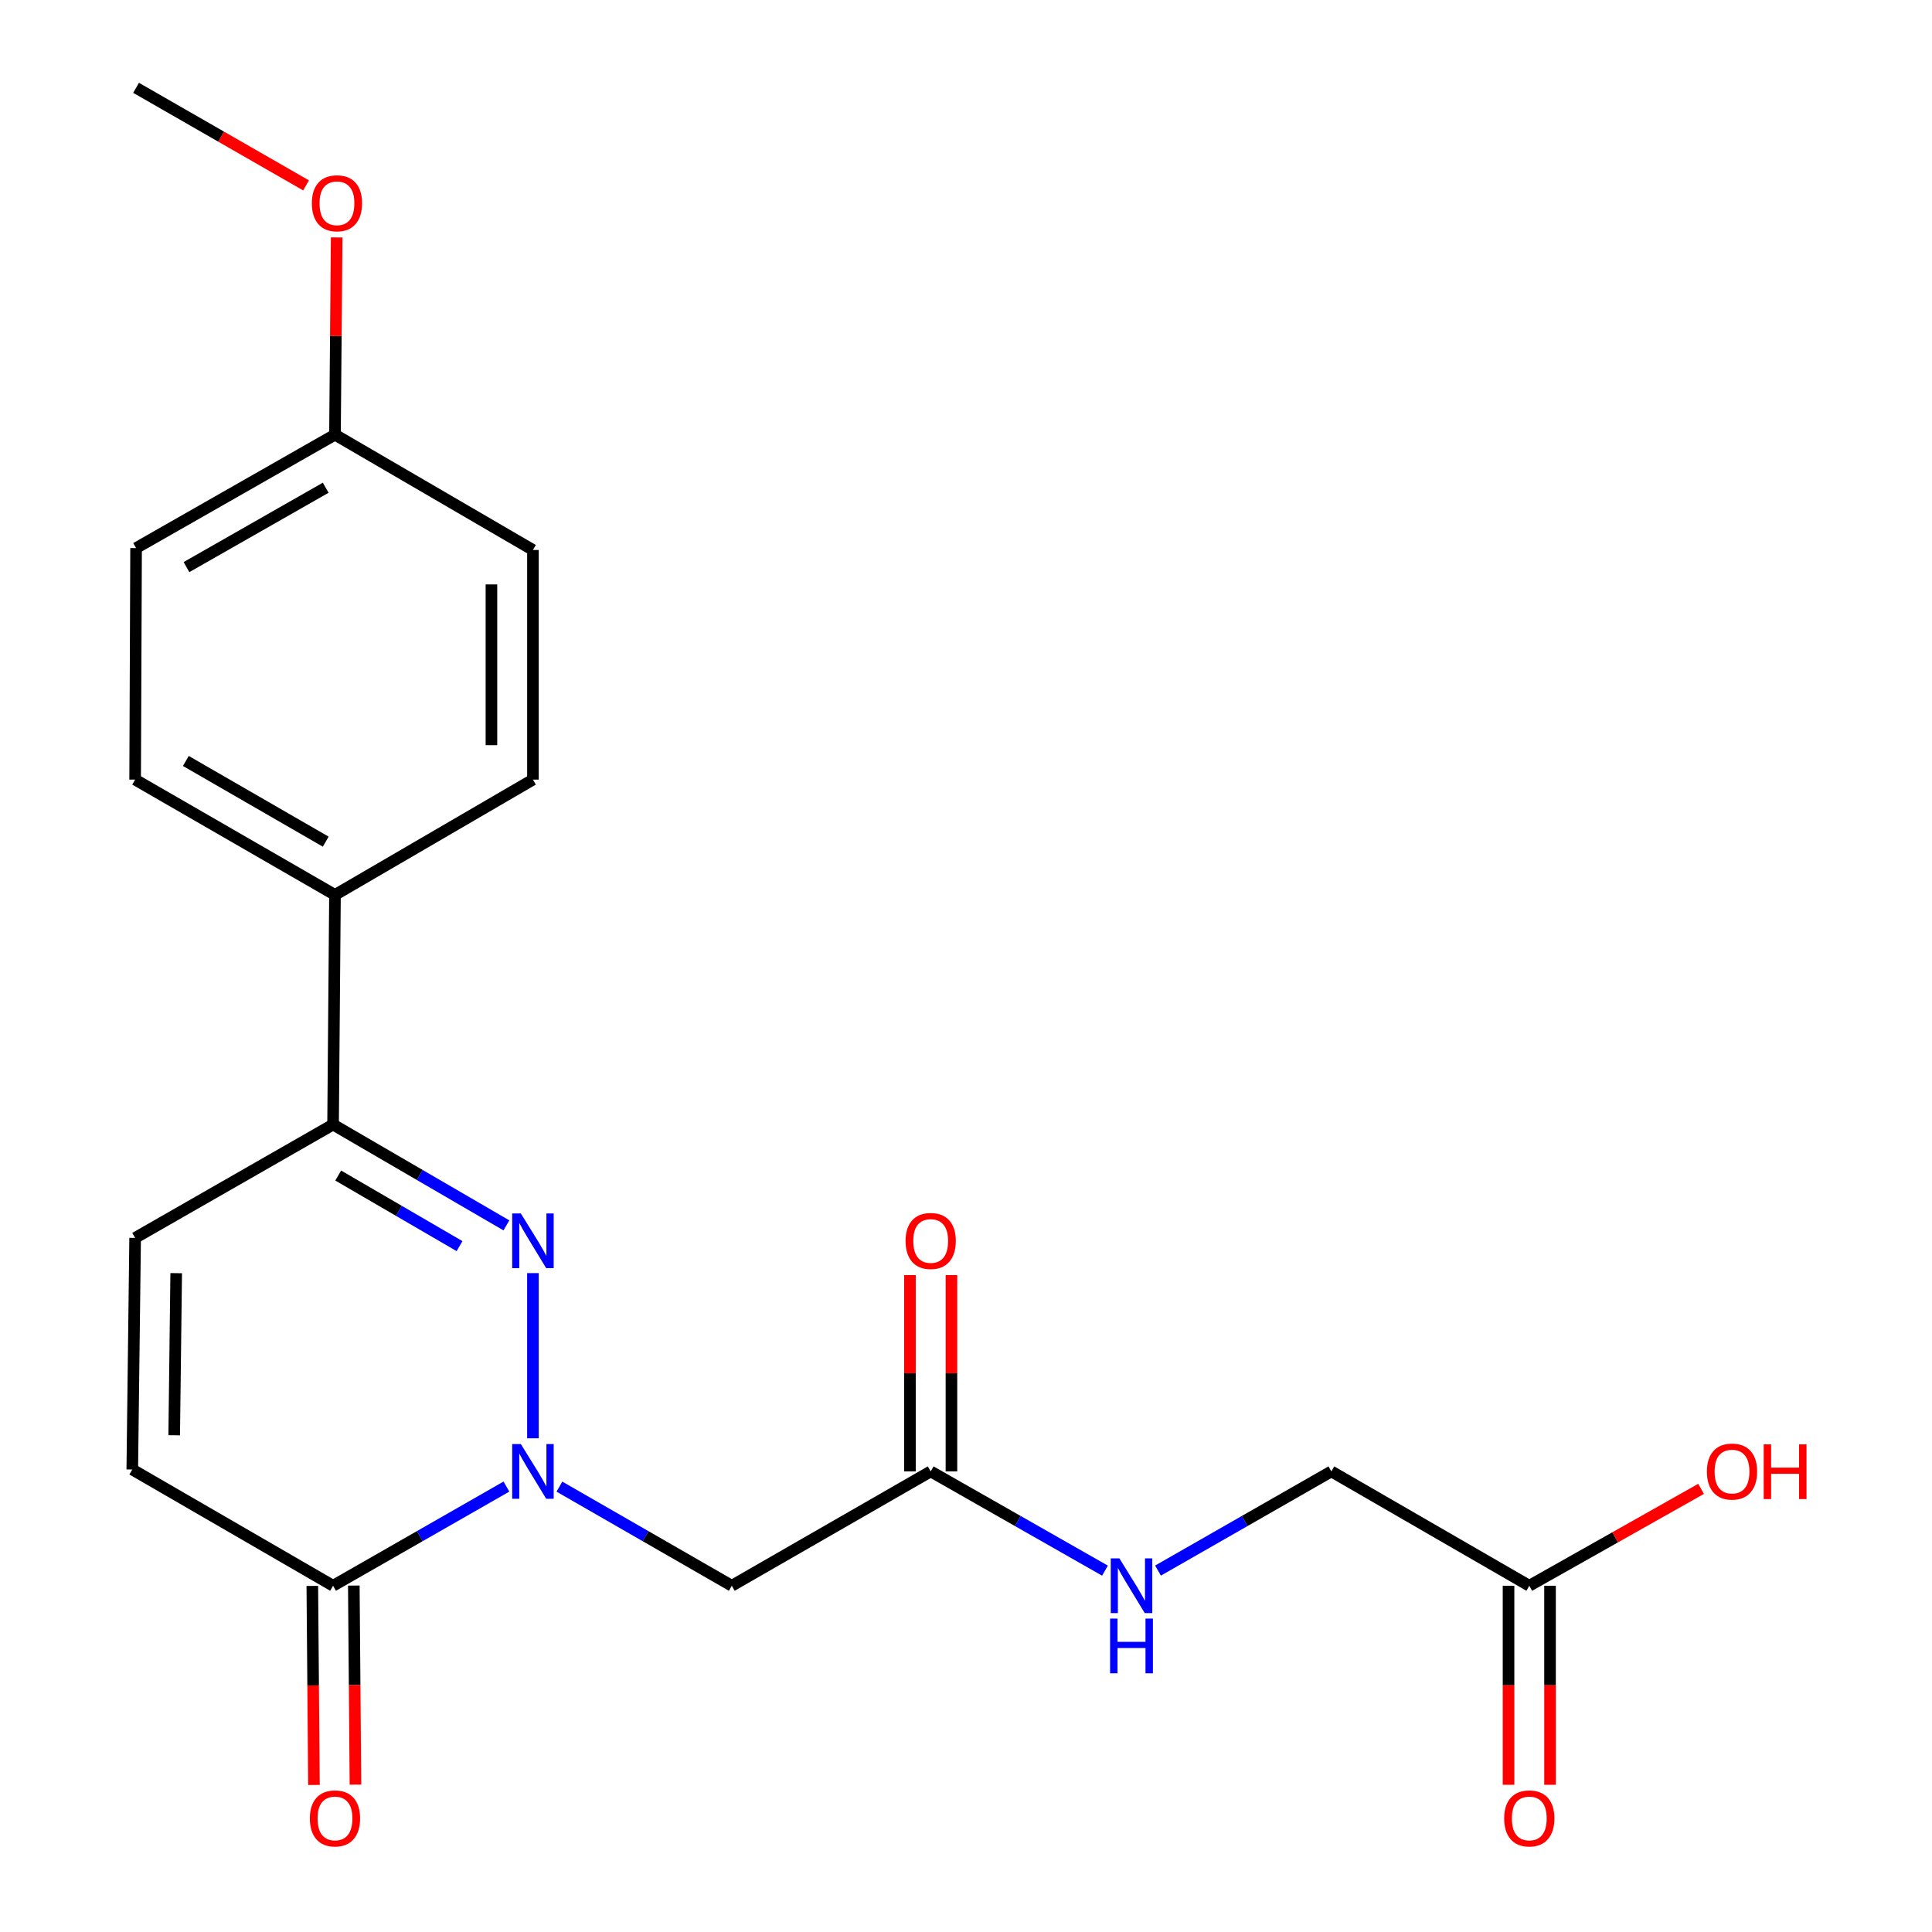 <?xml version='1.0' encoding='iso-8859-1'?>
<svg version='1.1' baseProfile='full'
              xmlns='http://www.w3.org/2000/svg'
                      xmlns:rdkit='http://www.rdkit.org/xml'
                      xmlns:xlink='http://www.w3.org/1999/xlink'
                  xml:space='preserve'
width='1000px' height='1000px' viewBox='0 0 1000 1000'>
<!-- END OF HEADER -->
<rect style='opacity:1.0;fill:#FFFFFF;stroke:none' width='1000' height='1000' x='0' y='0'> </rect>
<path class='bond-0' d='M 275.847,744.455 L 275.847,658.957' style='fill:none;fill-rule:evenodd;stroke:#0000FF;stroke-width:6px;stroke-linecap:butt;stroke-linejoin:miter;stroke-opacity:1' />
<path class='bond-1' d='M 262.128,769.448 L 217.262,795.115' style='fill:none;fill-rule:evenodd;stroke:#0000FF;stroke-width:6px;stroke-linecap:butt;stroke-linejoin:miter;stroke-opacity:1' />
<path class='bond-1' d='M 217.262,795.115 L 172.395,820.782' style='fill:none;fill-rule:evenodd;stroke:#000000;stroke-width:6px;stroke-linecap:butt;stroke-linejoin:miter;stroke-opacity:1' />
<path class='bond-3' d='M 289.556,769.481 L 334.165,795.132' style='fill:none;fill-rule:evenodd;stroke:#0000FF;stroke-width:6px;stroke-linecap:butt;stroke-linejoin:miter;stroke-opacity:1' />
<path class='bond-3' d='M 334.165,795.132 L 378.774,820.782' style='fill:none;fill-rule:evenodd;stroke:#000000;stroke-width:6px;stroke-linecap:butt;stroke-linejoin:miter;stroke-opacity:1' />
<path class='bond-2' d='M 262.115,634.254 L 217.255,608.161' style='fill:none;fill-rule:evenodd;stroke:#0000FF;stroke-width:6px;stroke-linecap:butt;stroke-linejoin:miter;stroke-opacity:1' />
<path class='bond-2' d='M 217.255,608.161 L 172.395,582.068' style='fill:none;fill-rule:evenodd;stroke:#000000;stroke-width:6px;stroke-linecap:butt;stroke-linejoin:miter;stroke-opacity:1' />
<path class='bond-2' d='M 237.858,644.992 L 206.456,626.727' style='fill:none;fill-rule:evenodd;stroke:#0000FF;stroke-width:6px;stroke-linecap:butt;stroke-linejoin:miter;stroke-opacity:1' />
<path class='bond-2' d='M 206.456,626.727 L 175.055,608.461' style='fill:none;fill-rule:evenodd;stroke:#000000;stroke-width:6px;stroke-linecap:butt;stroke-linejoin:miter;stroke-opacity:1' />
<path class='bond-4' d='M 172.395,820.782 L 68.466,760.609' style='fill:none;fill-rule:evenodd;stroke:#000000;stroke-width:6px;stroke-linecap:butt;stroke-linejoin:miter;stroke-opacity:1' />
<path class='bond-10' d='M 161.657,820.871 L 162.081,872.38' style='fill:none;fill-rule:evenodd;stroke:#000000;stroke-width:6px;stroke-linecap:butt;stroke-linejoin:miter;stroke-opacity:1' />
<path class='bond-10' d='M 162.081,872.38 L 162.505,923.89' style='fill:none;fill-rule:evenodd;stroke:#FF0000;stroke-width:6px;stroke-linecap:butt;stroke-linejoin:miter;stroke-opacity:1' />
<path class='bond-10' d='M 183.134,820.694 L 183.558,872.204' style='fill:none;fill-rule:evenodd;stroke:#000000;stroke-width:6px;stroke-linecap:butt;stroke-linejoin:miter;stroke-opacity:1' />
<path class='bond-10' d='M 183.558,872.204 L 183.982,923.713' style='fill:none;fill-rule:evenodd;stroke:#FF0000;stroke-width:6px;stroke-linecap:butt;stroke-linejoin:miter;stroke-opacity:1' />
<path class='bond-7' d='M 172.395,582.068 L 173.386,463.199' style='fill:none;fill-rule:evenodd;stroke:#000000;stroke-width:6px;stroke-linecap:butt;stroke-linejoin:miter;stroke-opacity:1' />
<path class='bond-22' d='M 172.395,582.068 L 69.946,640.738' style='fill:none;fill-rule:evenodd;stroke:#000000;stroke-width:6px;stroke-linecap:butt;stroke-linejoin:miter;stroke-opacity:1' />
<path class='bond-6' d='M 378.774,820.782 L 481.725,761.599' style='fill:none;fill-rule:evenodd;stroke:#000000;stroke-width:6px;stroke-linecap:butt;stroke-linejoin:miter;stroke-opacity:1' />
<path class='bond-5' d='M 68.466,760.609 L 69.946,640.738' style='fill:none;fill-rule:evenodd;stroke:#000000;stroke-width:6px;stroke-linecap:butt;stroke-linejoin:miter;stroke-opacity:1' />
<path class='bond-5' d='M 90.165,742.893 L 91.2,658.984' style='fill:none;fill-rule:evenodd;stroke:#000000;stroke-width:6px;stroke-linecap:butt;stroke-linejoin:miter;stroke-opacity:1' />
<path class='bond-9' d='M 481.725,761.599 L 526.83,787.282' style='fill:none;fill-rule:evenodd;stroke:#000000;stroke-width:6px;stroke-linecap:butt;stroke-linejoin:miter;stroke-opacity:1' />
<path class='bond-9' d='M 526.83,787.282 L 571.936,812.964' style='fill:none;fill-rule:evenodd;stroke:#0000FF;stroke-width:6px;stroke-linecap:butt;stroke-linejoin:miter;stroke-opacity:1' />
<path class='bond-11' d='M 492.464,761.599 L 492.464,710.792' style='fill:none;fill-rule:evenodd;stroke:#000000;stroke-width:6px;stroke-linecap:butt;stroke-linejoin:miter;stroke-opacity:1' />
<path class='bond-11' d='M 492.464,710.792 L 492.464,659.985' style='fill:none;fill-rule:evenodd;stroke:#FF0000;stroke-width:6px;stroke-linecap:butt;stroke-linejoin:miter;stroke-opacity:1' />
<path class='bond-11' d='M 470.986,761.599 L 470.986,710.792' style='fill:none;fill-rule:evenodd;stroke:#000000;stroke-width:6px;stroke-linecap:butt;stroke-linejoin:miter;stroke-opacity:1' />
<path class='bond-11' d='M 470.986,710.792 L 470.986,659.985' style='fill:none;fill-rule:evenodd;stroke:#FF0000;stroke-width:6px;stroke-linecap:butt;stroke-linejoin:miter;stroke-opacity:1' />
<path class='bond-13' d='M 173.386,463.199 L 69.946,403.527' style='fill:none;fill-rule:evenodd;stroke:#000000;stroke-width:6px;stroke-linecap:butt;stroke-linejoin:miter;stroke-opacity:1' />
<path class='bond-13' d='M 168.602,435.644 L 96.194,393.873' style='fill:none;fill-rule:evenodd;stroke:#000000;stroke-width:6px;stroke-linecap:butt;stroke-linejoin:miter;stroke-opacity:1' />
<path class='bond-14' d='M 173.386,463.199 L 275.847,403.527' style='fill:none;fill-rule:evenodd;stroke:#000000;stroke-width:6px;stroke-linecap:butt;stroke-linejoin:miter;stroke-opacity:1' />
<path class='bond-8' d='M 791.555,820.782 L 689.106,761.599' style='fill:none;fill-rule:evenodd;stroke:#000000;stroke-width:6px;stroke-linecap:butt;stroke-linejoin:miter;stroke-opacity:1' />
<path class='bond-12' d='M 780.816,820.782 L 780.816,872.292' style='fill:none;fill-rule:evenodd;stroke:#000000;stroke-width:6px;stroke-linecap:butt;stroke-linejoin:miter;stroke-opacity:1' />
<path class='bond-12' d='M 780.816,872.292 L 780.816,923.801' style='fill:none;fill-rule:evenodd;stroke:#FF0000;stroke-width:6px;stroke-linecap:butt;stroke-linejoin:miter;stroke-opacity:1' />
<path class='bond-12' d='M 802.294,820.782 L 802.294,872.292' style='fill:none;fill-rule:evenodd;stroke:#000000;stroke-width:6px;stroke-linecap:butt;stroke-linejoin:miter;stroke-opacity:1' />
<path class='bond-12' d='M 802.294,872.292 L 802.294,923.801' style='fill:none;fill-rule:evenodd;stroke:#FF0000;stroke-width:6px;stroke-linecap:butt;stroke-linejoin:miter;stroke-opacity:1' />
<path class='bond-17' d='M 791.555,820.782 L 836.015,795.706' style='fill:none;fill-rule:evenodd;stroke:#000000;stroke-width:6px;stroke-linecap:butt;stroke-linejoin:miter;stroke-opacity:1' />
<path class='bond-17' d='M 836.015,795.706 L 880.475,770.63' style='fill:none;fill-rule:evenodd;stroke:#FF0000;stroke-width:6px;stroke-linecap:butt;stroke-linejoin:miter;stroke-opacity:1' />
<path class='bond-15' d='M 599.385,812.933 L 644.245,787.266' style='fill:none;fill-rule:evenodd;stroke:#0000FF;stroke-width:6px;stroke-linecap:butt;stroke-linejoin:miter;stroke-opacity:1' />
<path class='bond-15' d='M 644.245,787.266 L 689.106,761.599' style='fill:none;fill-rule:evenodd;stroke:#000000;stroke-width:6px;stroke-linecap:butt;stroke-linejoin:miter;stroke-opacity:1' />
<path class='bond-19' d='M 69.946,403.527 L 70.435,283.68' style='fill:none;fill-rule:evenodd;stroke:#000000;stroke-width:6px;stroke-linecap:butt;stroke-linejoin:miter;stroke-opacity:1' />
<path class='bond-18' d='M 275.847,403.527 L 275.847,284.67' style='fill:none;fill-rule:evenodd;stroke:#000000;stroke-width:6px;stroke-linecap:butt;stroke-linejoin:miter;stroke-opacity:1' />
<path class='bond-18' d='M 254.369,385.698 L 254.369,302.499' style='fill:none;fill-rule:evenodd;stroke:#000000;stroke-width:6px;stroke-linecap:butt;stroke-linejoin:miter;stroke-opacity:1' />
<path class='bond-16' d='M 173.386,224.986 L 275.847,284.67' style='fill:none;fill-rule:evenodd;stroke:#000000;stroke-width:6px;stroke-linecap:butt;stroke-linejoin:miter;stroke-opacity:1' />
<path class='bond-20' d='M 173.386,224.986 L 173.823,173.941' style='fill:none;fill-rule:evenodd;stroke:#000000;stroke-width:6px;stroke-linecap:butt;stroke-linejoin:miter;stroke-opacity:1' />
<path class='bond-20' d='M 173.823,173.941 L 174.26,122.895' style='fill:none;fill-rule:evenodd;stroke:#FF0000;stroke-width:6px;stroke-linecap:butt;stroke-linejoin:miter;stroke-opacity:1' />
<path class='bond-23' d='M 173.386,224.986 L 70.435,283.68' style='fill:none;fill-rule:evenodd;stroke:#000000;stroke-width:6px;stroke-linecap:butt;stroke-linejoin:miter;stroke-opacity:1' />
<path class='bond-23' d='M 168.581,252.448 L 96.515,293.534' style='fill:none;fill-rule:evenodd;stroke:#000000;stroke-width:6px;stroke-linecap:butt;stroke-linejoin:miter;stroke-opacity:1' />
<path class='bond-21' d='M 158.415,95.957 L 114.425,70.706' style='fill:none;fill-rule:evenodd;stroke:#FF0000;stroke-width:6px;stroke-linecap:butt;stroke-linejoin:miter;stroke-opacity:1' />
<path class='bond-21' d='M 114.425,70.706 L 70.435,45.455' style='fill:none;fill-rule:evenodd;stroke:#000000;stroke-width:6px;stroke-linecap:butt;stroke-linejoin:miter;stroke-opacity:1' />
<path  class='atom-0' d='M 269.587 747.439
L 278.867 762.439
Q 279.787 763.919, 281.267 766.599
Q 282.747 769.279, 282.827 769.439
L 282.827 747.439
L 286.587 747.439
L 286.587 775.759
L 282.707 775.759
L 272.747 759.359
Q 271.587 757.439, 270.347 755.239
Q 269.147 753.039, 268.787 752.359
L 268.787 775.759
L 265.107 775.759
L 265.107 747.439
L 269.587 747.439
' fill='#0000FF'/>
<path  class='atom-1' d='M 269.587 628.081
L 278.867 643.081
Q 279.787 644.561, 281.267 647.241
Q 282.747 649.921, 282.827 650.081
L 282.827 628.081
L 286.587 628.081
L 286.587 656.401
L 282.707 656.401
L 272.747 640.001
Q 271.587 638.081, 270.347 635.881
Q 269.147 633.681, 268.787 633.001
L 268.787 656.401
L 265.107 656.401
L 265.107 628.081
L 269.587 628.081
' fill='#0000FF'/>
<path  class='atom-10' d='M 579.406 806.622
L 588.686 821.622
Q 589.606 823.102, 591.086 825.782
Q 592.566 828.462, 592.646 828.622
L 592.646 806.622
L 596.406 806.622
L 596.406 834.942
L 592.526 834.942
L 582.566 818.542
Q 581.406 816.622, 580.166 814.422
Q 578.966 812.222, 578.606 811.542
L 578.606 834.942
L 574.926 834.942
L 574.926 806.622
L 579.406 806.622
' fill='#0000FF'/>
<path  class='atom-10' d='M 574.586 837.774
L 578.426 837.774
L 578.426 849.814
L 592.906 849.814
L 592.906 837.774
L 596.746 837.774
L 596.746 866.094
L 592.906 866.094
L 592.906 853.014
L 578.426 853.014
L 578.426 866.094
L 574.586 866.094
L 574.586 837.774
' fill='#0000FF'/>
<path  class='atom-11' d='M 160.386 941.21
Q 160.386 934.41, 163.746 930.61
Q 167.106 926.81, 173.386 926.81
Q 179.666 926.81, 183.026 930.61
Q 186.386 934.41, 186.386 941.21
Q 186.386 948.09, 182.986 952.01
Q 179.586 955.89, 173.386 955.89
Q 167.146 955.89, 163.746 952.01
Q 160.386 948.13, 160.386 941.21
M 173.386 952.69
Q 177.706 952.69, 180.026 949.81
Q 182.386 946.89, 182.386 941.21
Q 182.386 935.65, 180.026 932.85
Q 177.706 930.01, 173.386 930.01
Q 169.066 930.01, 166.706 932.81
Q 164.386 935.61, 164.386 941.21
Q 164.386 946.93, 166.706 949.81
Q 169.066 952.69, 173.386 952.69
' fill='#FF0000'/>
<path  class='atom-12' d='M 468.725 642.321
Q 468.725 635.521, 472.085 631.721
Q 475.445 627.921, 481.725 627.921
Q 488.005 627.921, 491.365 631.721
Q 494.725 635.521, 494.725 642.321
Q 494.725 649.201, 491.325 653.121
Q 487.925 657.001, 481.725 657.001
Q 475.485 657.001, 472.085 653.121
Q 468.725 649.241, 468.725 642.321
M 481.725 653.801
Q 486.045 653.801, 488.365 650.921
Q 490.725 648.001, 490.725 642.321
Q 490.725 636.761, 488.365 633.961
Q 486.045 631.121, 481.725 631.121
Q 477.405 631.121, 475.045 633.921
Q 472.725 636.721, 472.725 642.321
Q 472.725 648.041, 475.045 650.921
Q 477.405 653.801, 481.725 653.801
' fill='#FF0000'/>
<path  class='atom-13' d='M 778.555 941.21
Q 778.555 934.41, 781.915 930.61
Q 785.275 926.81, 791.555 926.81
Q 797.835 926.81, 801.195 930.61
Q 804.555 934.41, 804.555 941.21
Q 804.555 948.09, 801.155 952.01
Q 797.755 955.89, 791.555 955.89
Q 785.315 955.89, 781.915 952.01
Q 778.555 948.13, 778.555 941.21
M 791.555 952.69
Q 795.875 952.69, 798.195 949.81
Q 800.555 946.89, 800.555 941.21
Q 800.555 935.65, 798.195 932.85
Q 795.875 930.01, 791.555 930.01
Q 787.235 930.01, 784.875 932.81
Q 782.555 935.61, 782.555 941.21
Q 782.555 946.93, 784.875 949.81
Q 787.235 952.69, 791.555 952.69
' fill='#FF0000'/>
<path  class='atom-18' d='M 883.487 761.679
Q 883.487 754.879, 886.847 751.079
Q 890.207 747.279, 896.487 747.279
Q 902.767 747.279, 906.127 751.079
Q 909.487 754.879, 909.487 761.679
Q 909.487 768.559, 906.087 772.479
Q 902.687 776.359, 896.487 776.359
Q 890.247 776.359, 886.847 772.479
Q 883.487 768.599, 883.487 761.679
M 896.487 773.159
Q 900.807 773.159, 903.127 770.279
Q 905.487 767.359, 905.487 761.679
Q 905.487 756.119, 903.127 753.319
Q 900.807 750.479, 896.487 750.479
Q 892.167 750.479, 889.807 753.279
Q 887.487 756.079, 887.487 761.679
Q 887.487 767.399, 889.807 770.279
Q 892.167 773.159, 896.487 773.159
' fill='#FF0000'/>
<path  class='atom-18' d='M 912.887 747.599
L 916.727 747.599
L 916.727 759.639
L 931.207 759.639
L 931.207 747.599
L 935.047 747.599
L 935.047 775.919
L 931.207 775.919
L 931.207 762.839
L 916.727 762.839
L 916.727 775.919
L 912.887 775.919
L 912.887 747.599
' fill='#FF0000'/>
<path  class='atom-21' d='M 161.412 105.219
Q 161.412 98.419, 164.772 94.619
Q 168.132 90.819, 174.412 90.819
Q 180.692 90.819, 184.052 94.619
Q 187.412 98.419, 187.412 105.219
Q 187.412 112.099, 184.012 116.019
Q 180.612 119.899, 174.412 119.899
Q 168.172 119.899, 164.772 116.019
Q 161.412 112.139, 161.412 105.219
M 174.412 116.699
Q 178.732 116.699, 181.052 113.819
Q 183.412 110.899, 183.412 105.219
Q 183.412 99.659, 181.052 96.859
Q 178.732 94.019, 174.412 94.019
Q 170.092 94.019, 167.732 96.819
Q 165.412 99.619, 165.412 105.219
Q 165.412 110.939, 167.732 113.819
Q 170.092 116.699, 174.412 116.699
' fill='#FF0000'/>
</svg>

